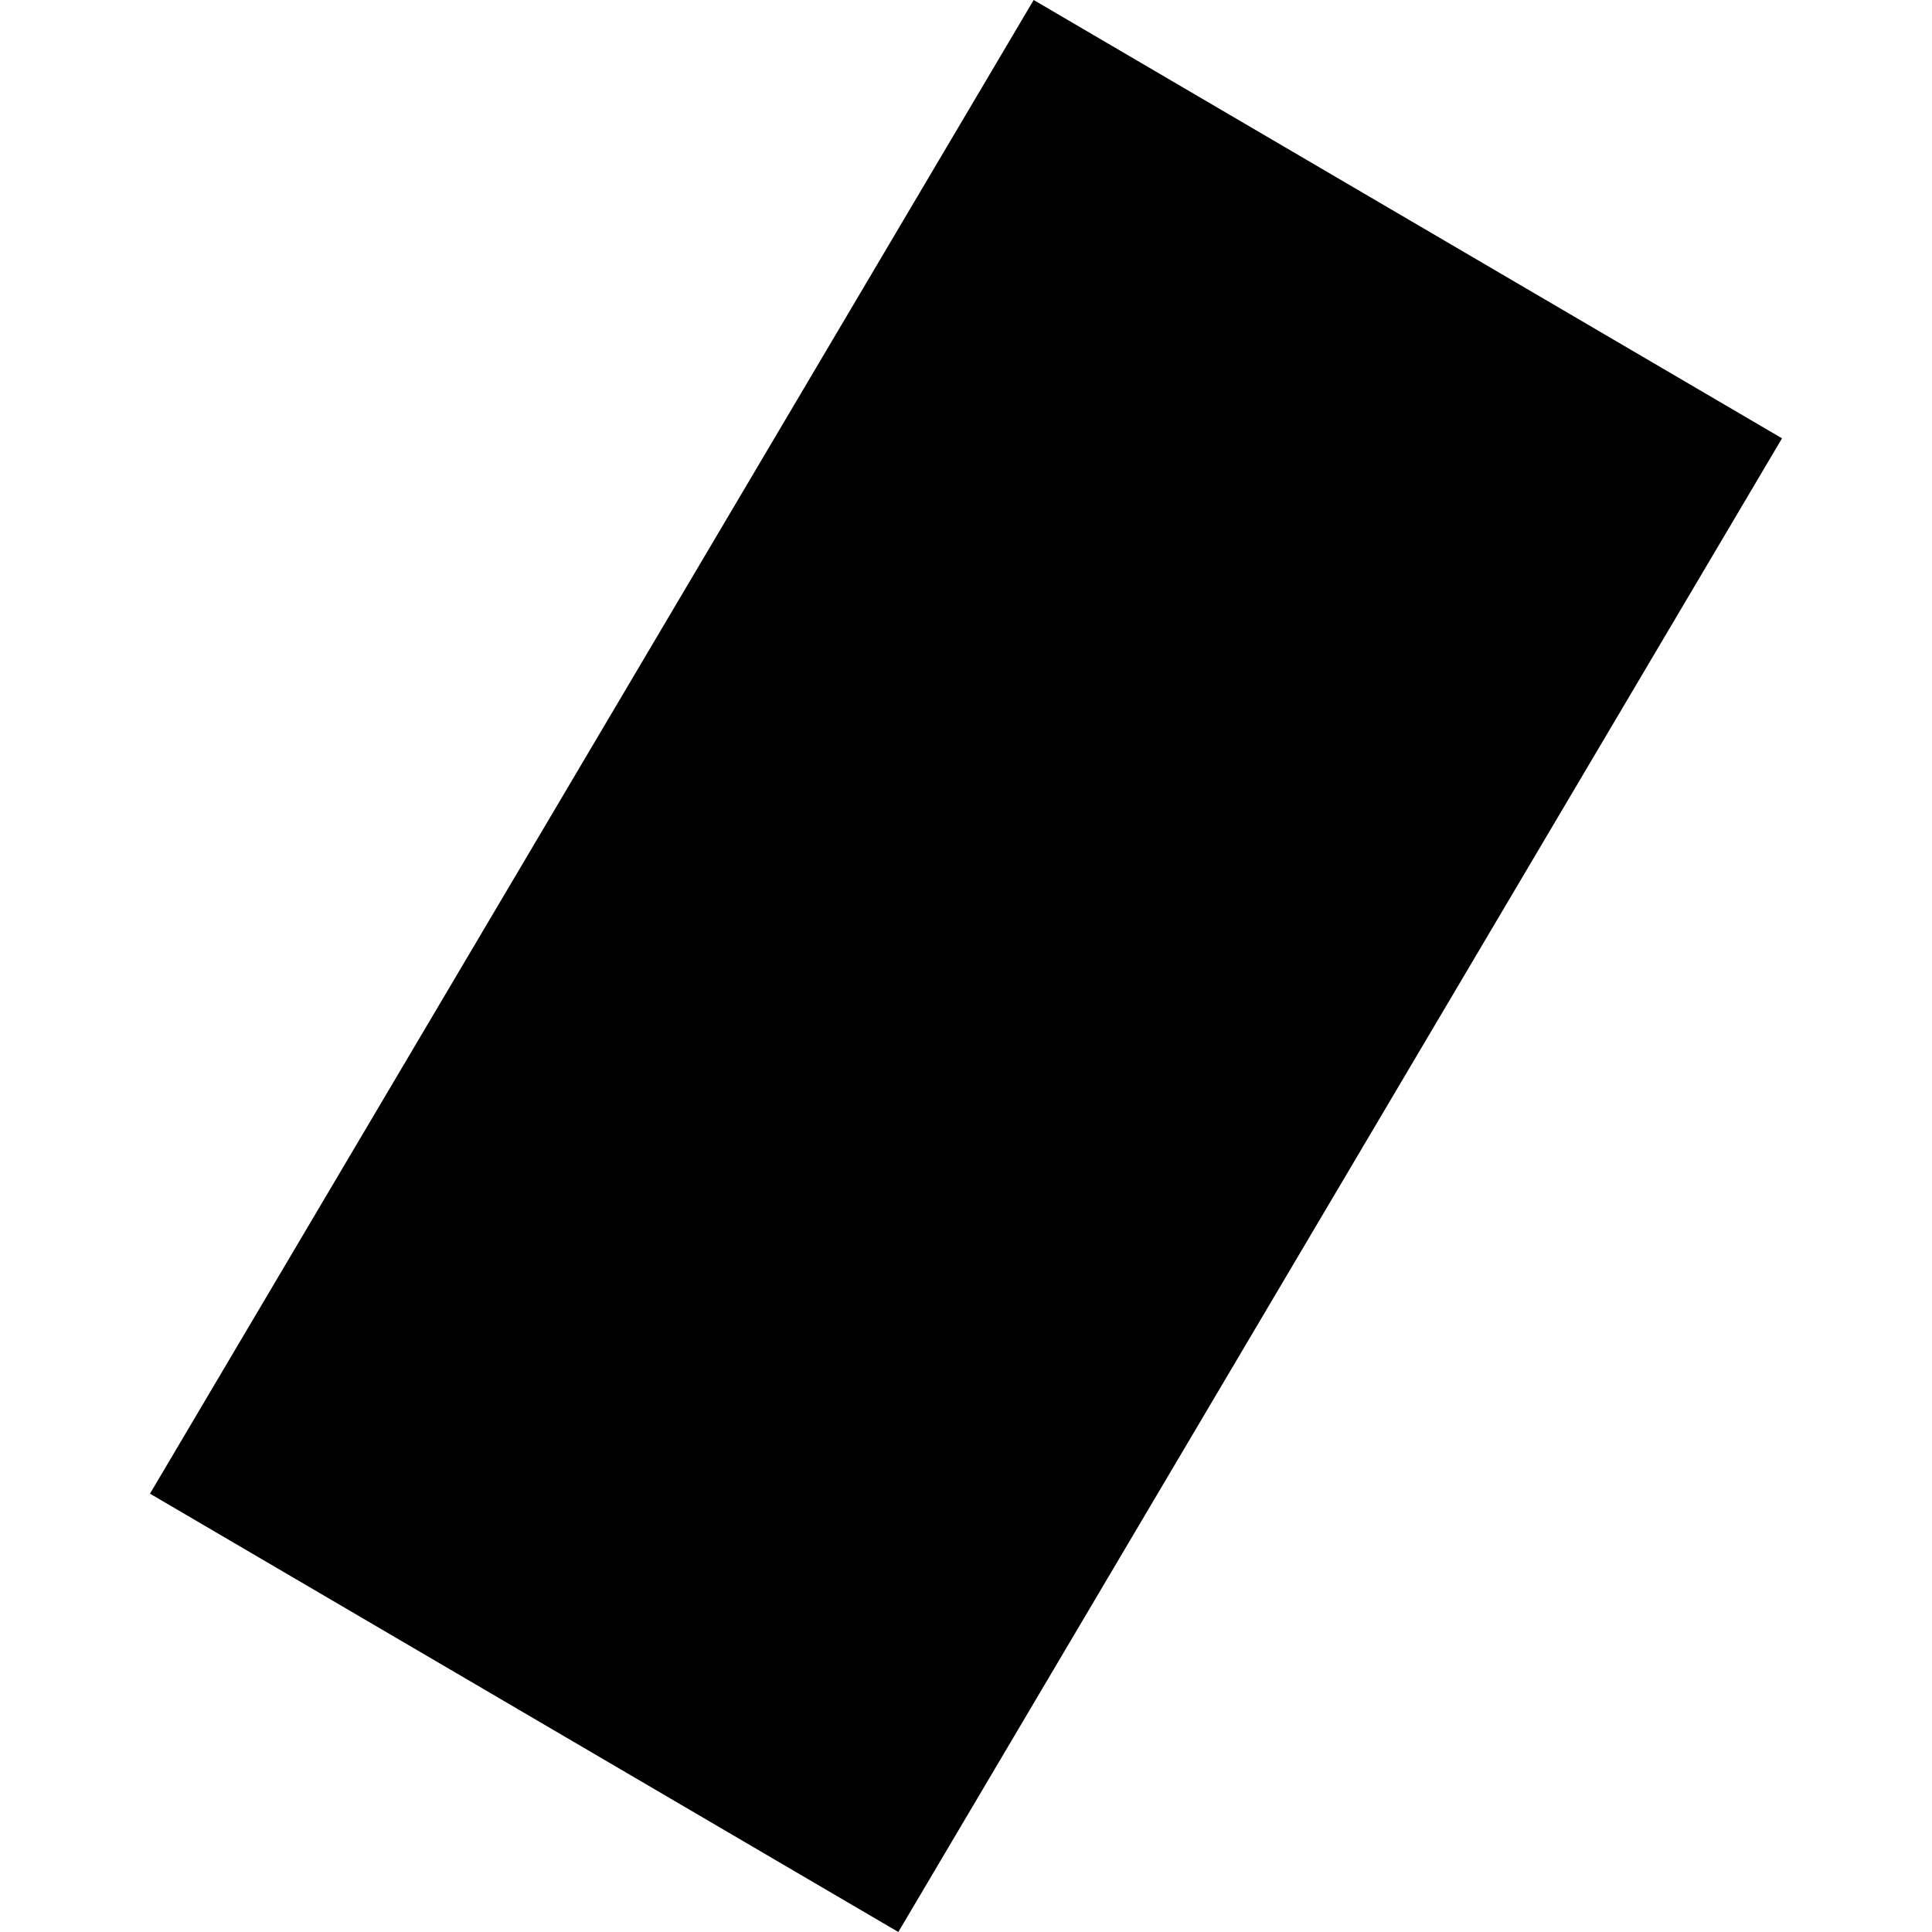 <?xml version="1.0" encoding="utf-8" standalone="no"?>
<!DOCTYPE svg PUBLIC "-//W3C//DTD SVG 1.1//EN"
  "http://www.w3.org/Graphics/SVG/1.1/DTD/svg11.dtd">
<!-- Created with matplotlib (https://matplotlib.org/) -->
<svg height="288pt" version="1.1" viewBox="0 0 288 288" width="288pt" xmlns="http://www.w3.org/2000/svg" xmlns:xlink="http://www.w3.org/1999/xlink">
 <defs>
  <style type="text/css">
*{stroke-linecap:butt;stroke-linejoin:round;}
  </style>
 </defs>
 <g id="figure_1">
  <g id="patch_1">
   <path d="M 0 288 
L 288 288 
L 288 0 
L 0 0 
z
" style="fill:none;opacity:0;"/>
  </g>
  <g id="axes_1">
   <g id="PatchCollection_1">
    <path clip-path="url(#p5fa19d631e)" d="M 22.358 222.659 
L 154.088 -0 
L 265.642 65.34 
L 133.912 288 
L 22.358 222.659 
"/>
   </g>
  </g>
 </g>
 <defs>
  <clipPath id="p5fa19d631e">
   <rect height="288" width="243.285" x="22.358" y="0"/>
  </clipPath>
 </defs>
</svg>
